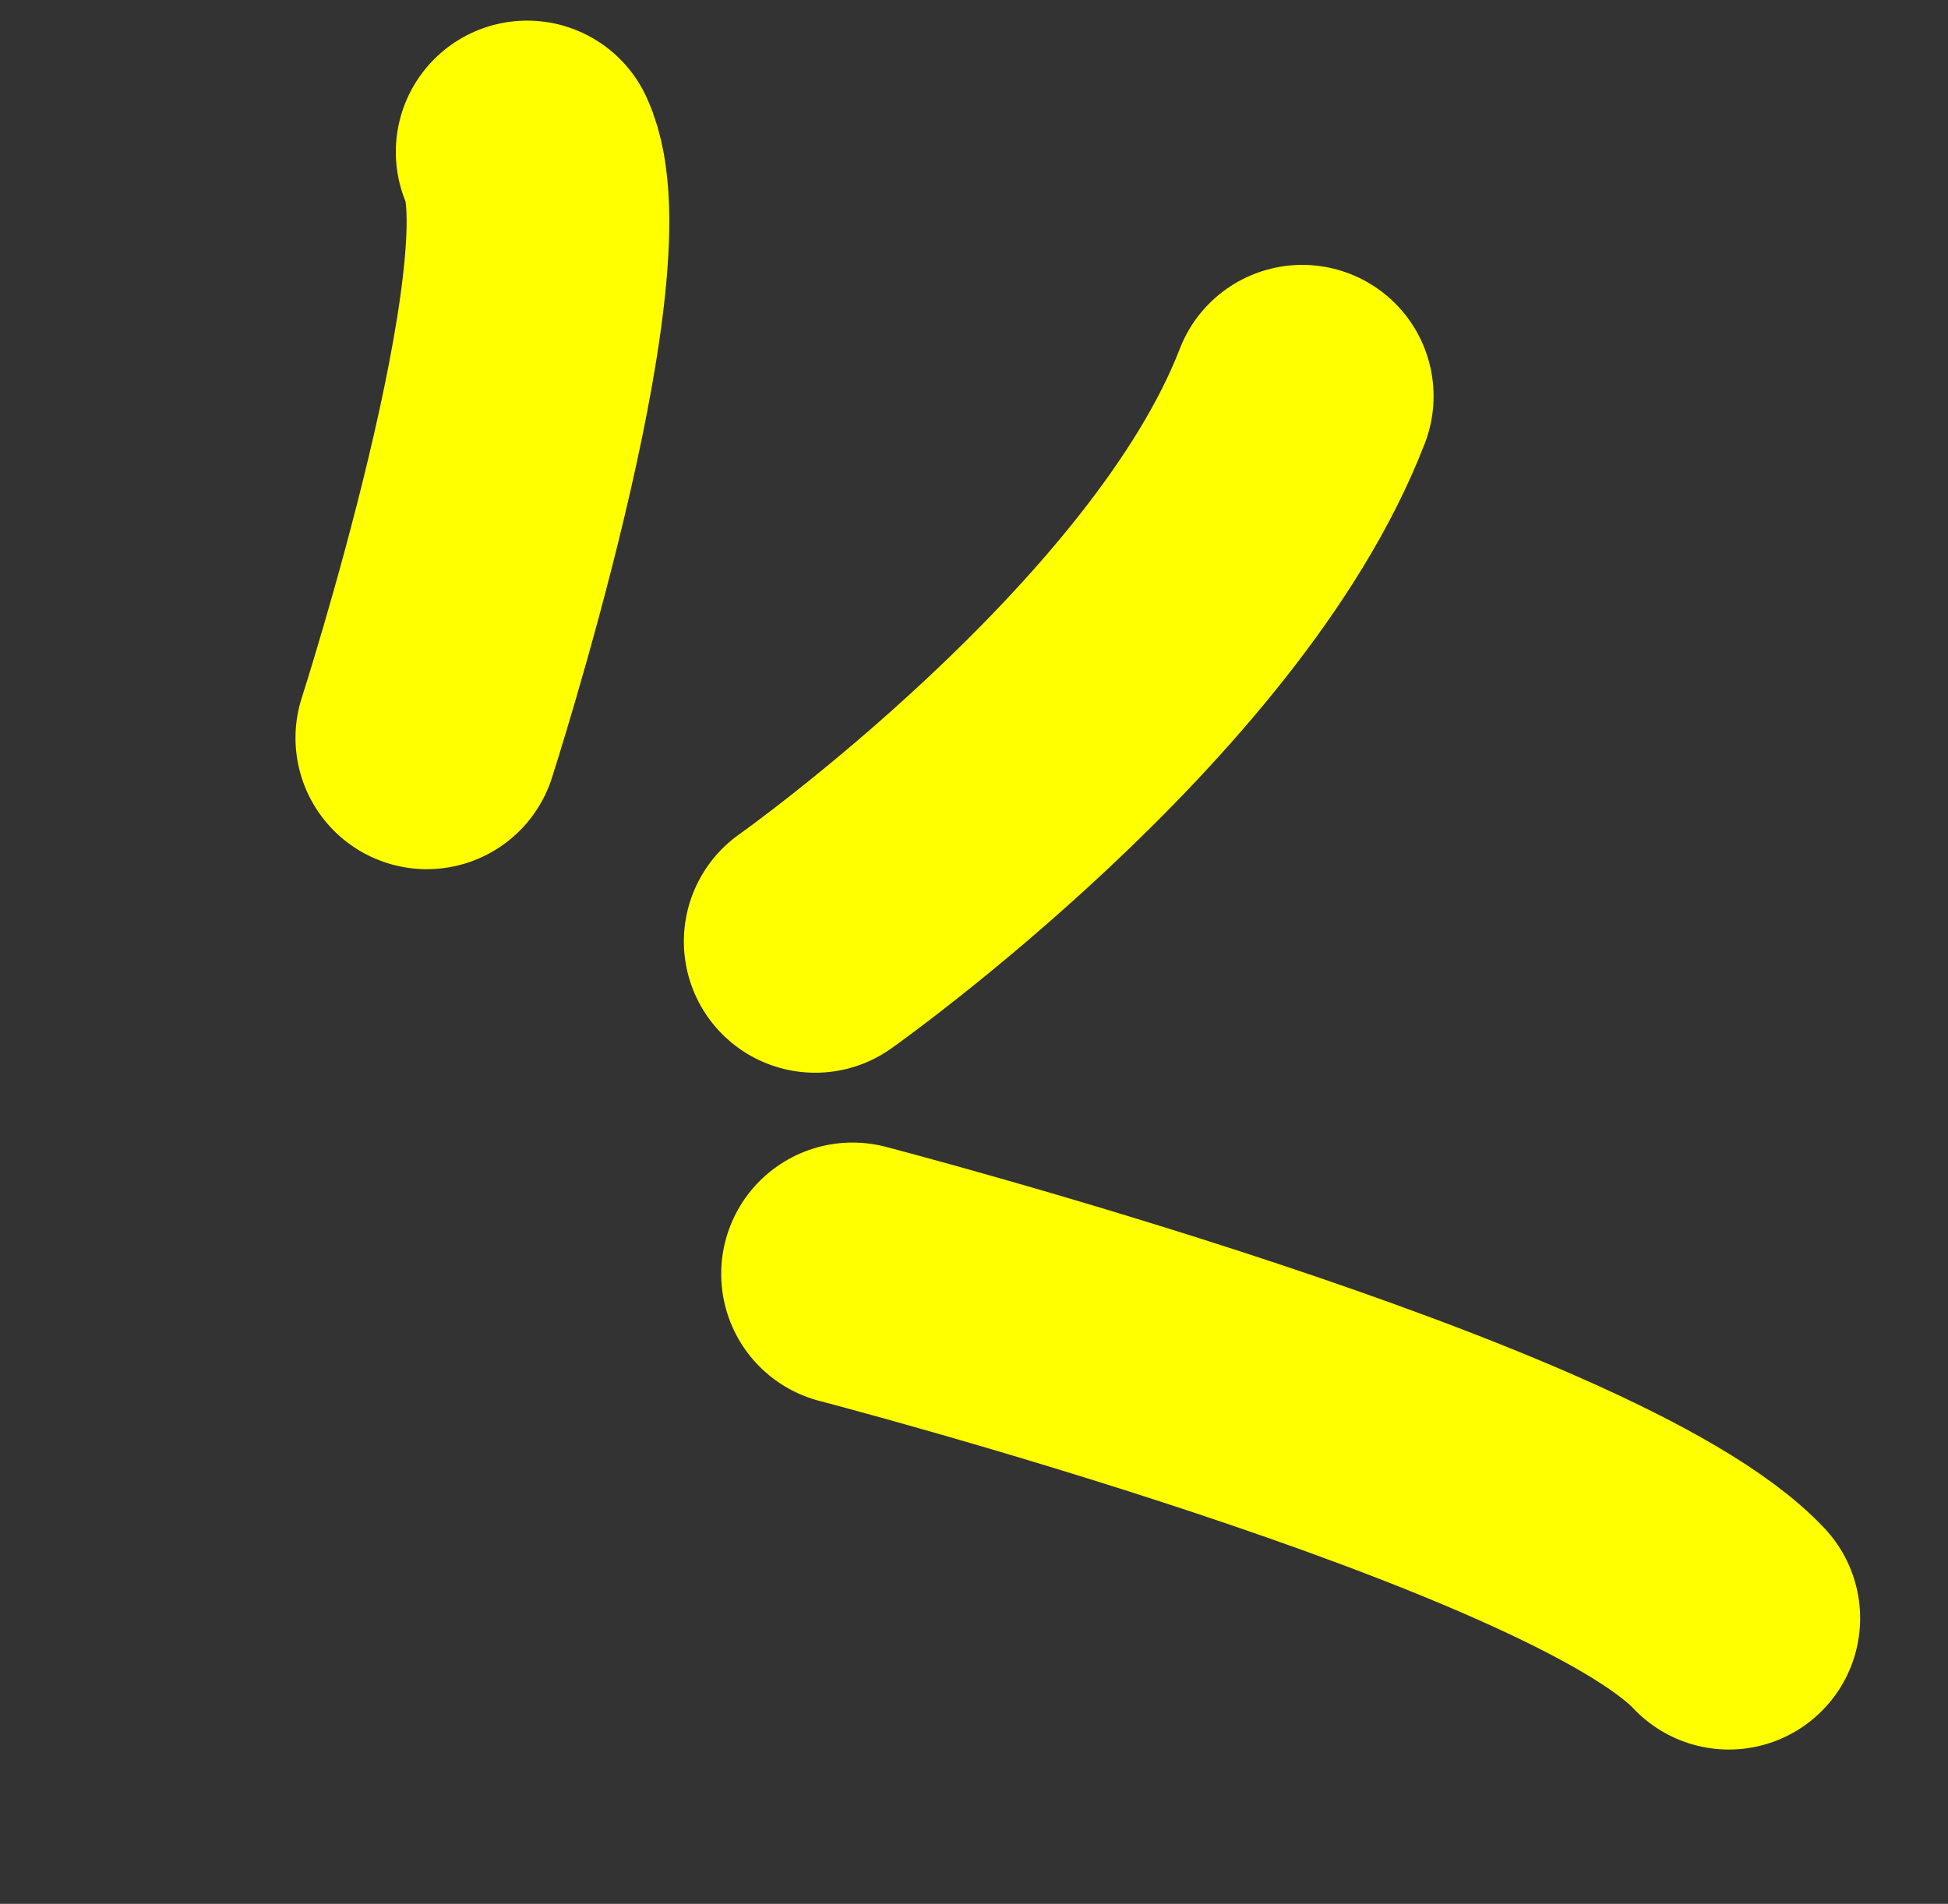 <svg width="89" height="87" viewBox="0 0 89 87" fill="none" xmlns="http://www.w3.org/2000/svg">
<rect x="0" y="0" width="89" height="87" fill="#333333" stroke="none"/>
<path d="M37.244 43.02C37.244 43.02 54.639 30.718 59.497 18.104" stroke="#FFFF00" stroke-width="12" stroke-linecap="round"/>
<path d="M38.95 58.211C38.95 58.211 72.363 66.912 78.986 73.948" stroke="#FFFF00" stroke-width="12" stroke-linecap="round"/>
<path d="M19.5 33.719C19.5 33.719 26.46 12.085 24.084 6.942" stroke="#FFFF00" stroke-width="12" stroke-linecap="round"/>
</svg>
